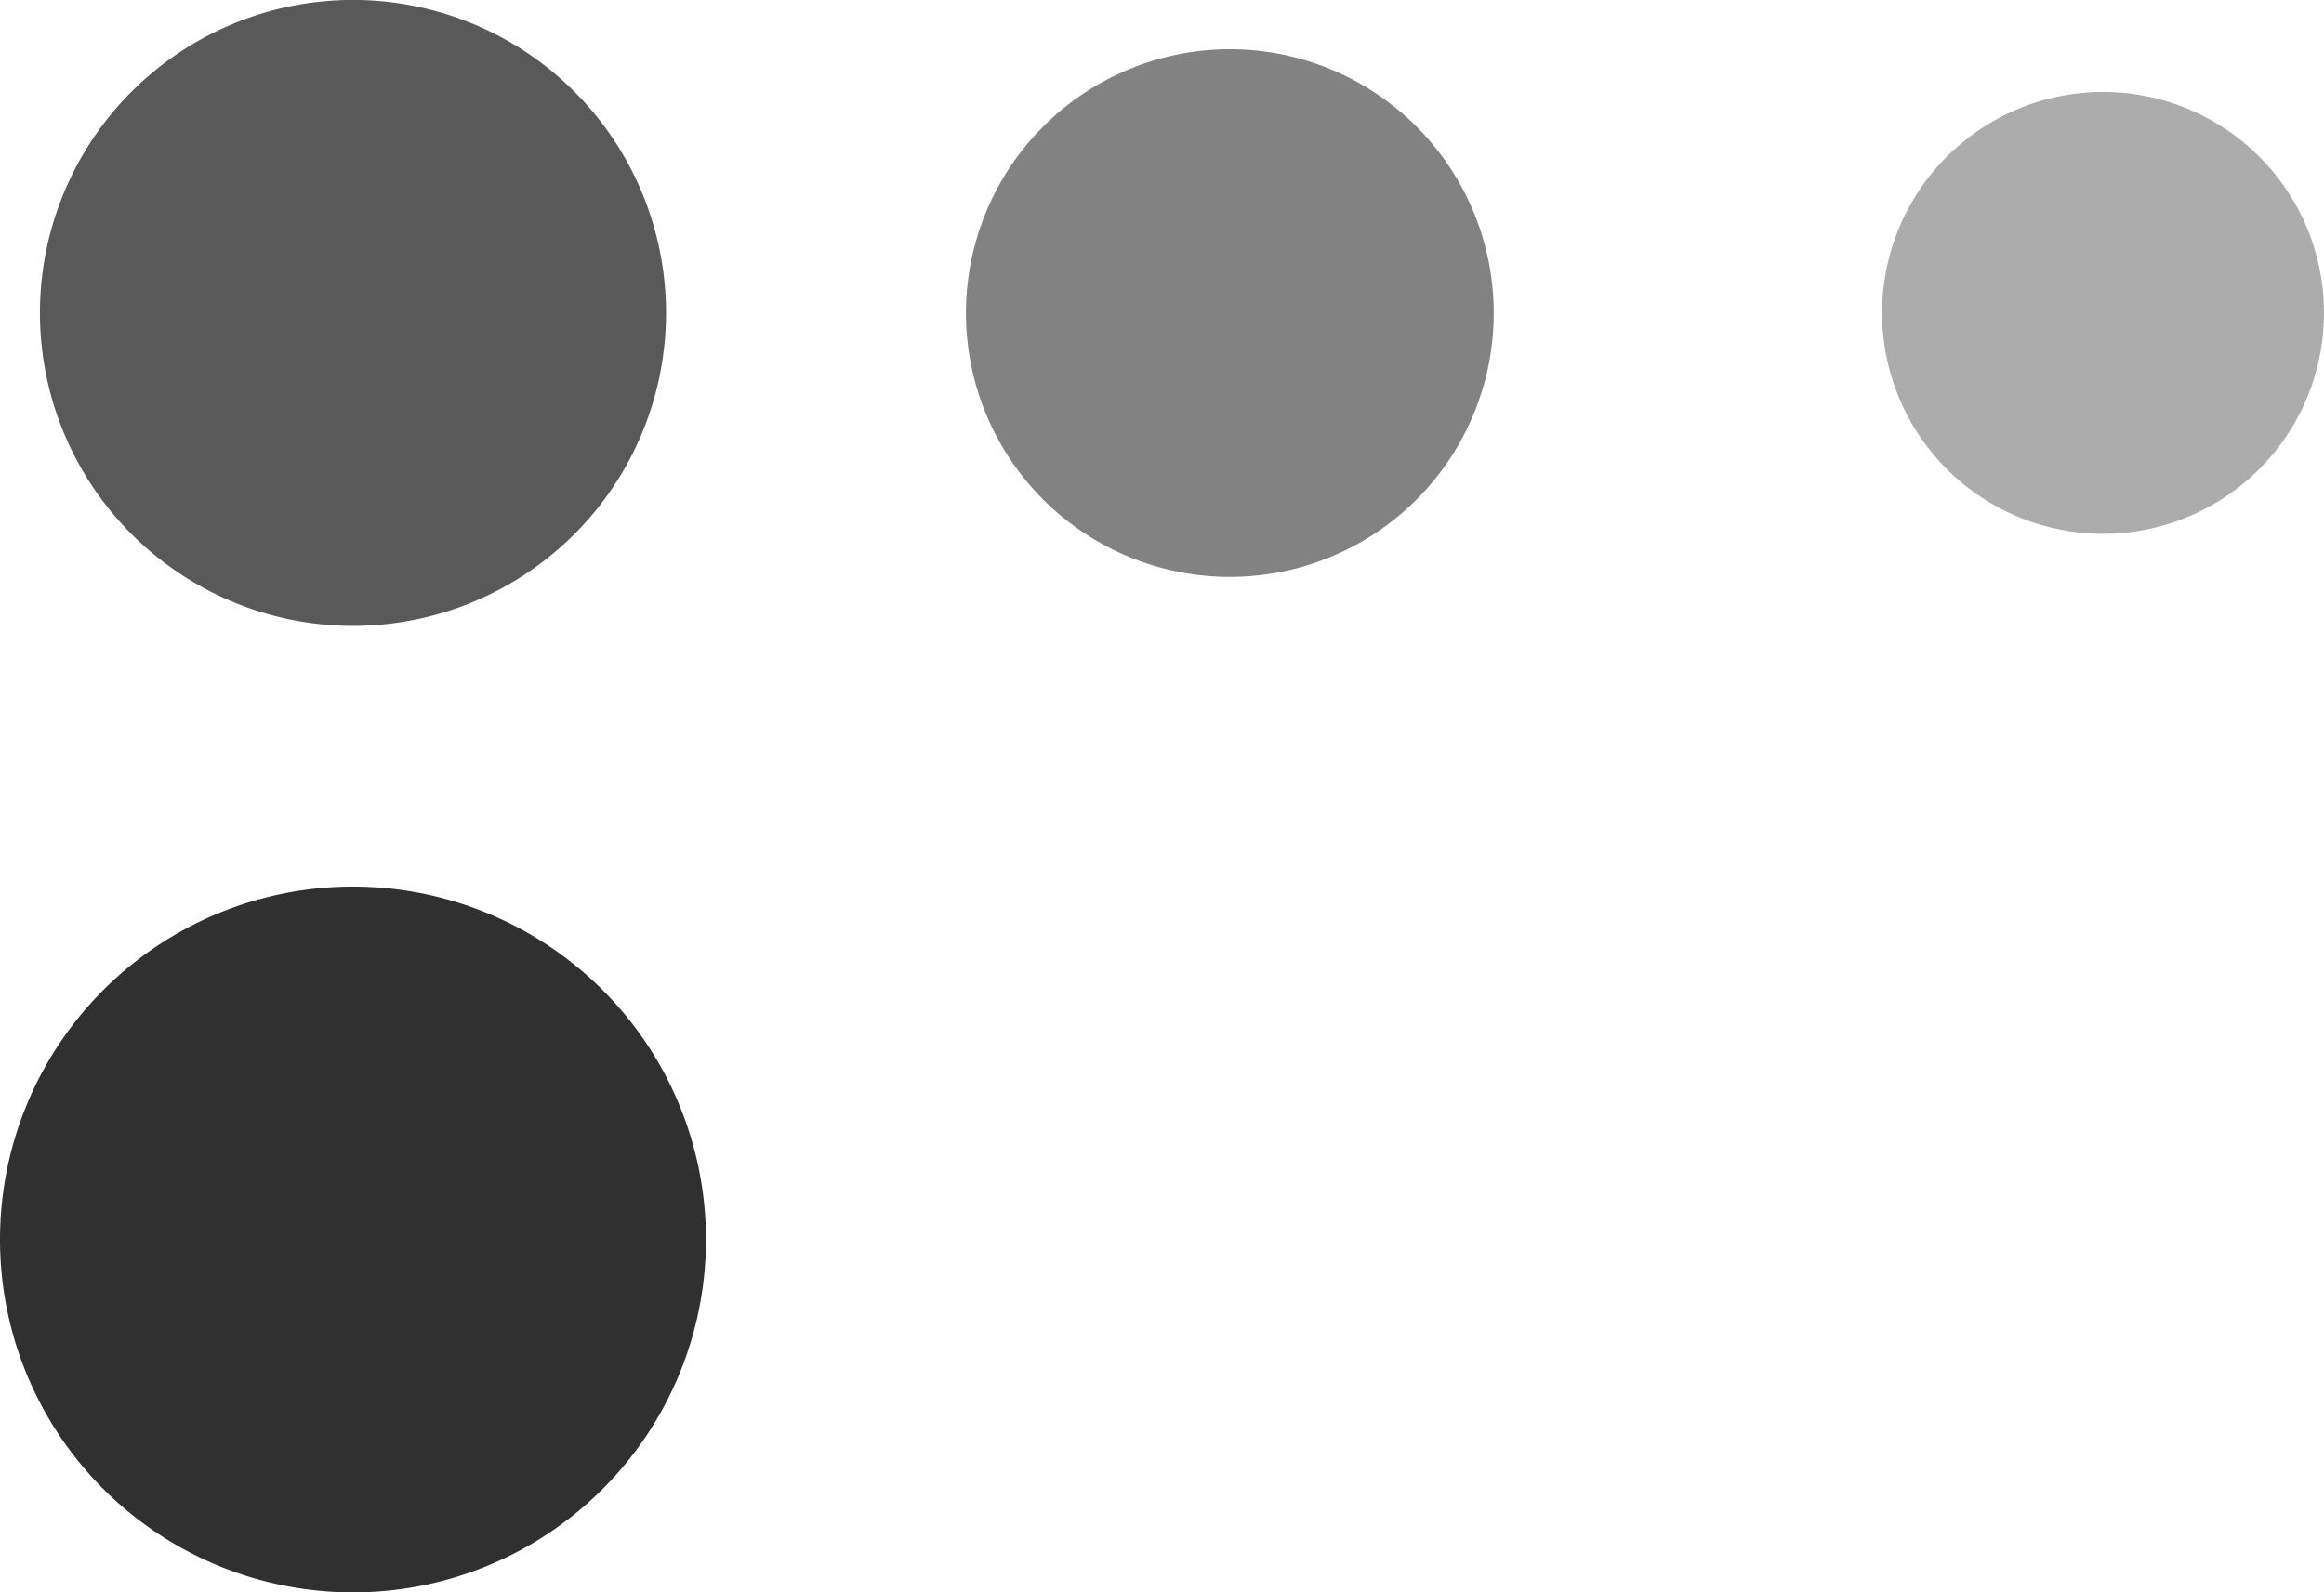 <svg xmlns="http://www.w3.org/2000/svg" xmlns:xlink="http://www.w3.org/1999/xlink" id="Groupe_26133" data-name="Groupe 26133" width="78.546" height="53.833" viewBox="0 0 78.546 53.833"><defs><clipPath id="clip-path"><rect id="Rectangle_7419" data-name="Rectangle 7419" width="78.546" height="53.834" fill="#303030"></rect></clipPath></defs><g id="Groupe_26113" data-name="Groupe 26113" transform="translate(0 0)" clip-path="url(#clip-path)"><path id="Trac&#xE9;_120393" data-name="Trac&#xE9; 120393" d="M23.189,8.6a7.468,7.468,0,1,1,7.467,7.467A7.468,7.468,0,0,1,23.189,8.6" transform="translate(40.421 1.978)" fill="rgba(48,48,48,0.4)"></path><path id="Trac&#xE9;_120394" data-name="Trac&#xE9; 120394" d="M11.9,9.526a8.919,8.919,0,1,1,8.921,8.921A8.921,8.921,0,0,1,11.9,9.526" transform="translate(20.747 1.056)" fill="rgba(48,48,48,0.6)"></path><path id="Trac&#xE9;_120395" data-name="Trac&#xE9; 120395" d="M.492,10.58a10.58,10.58,0,1,1,10.58,10.577A10.581,10.581,0,0,1,.492,10.58" transform="translate(0.858 0.001)" fill="rgba(48,48,48,0.8)"></path><path id="Trac&#xE9;_120396" data-name="Trac&#xE9; 120396" d="M11.927,34.786A11.93,11.93,0,1,1,23.86,22.856a11.929,11.929,0,0,1-11.933,11.93" transform="translate(0 19.047)" fill="#303030"></path></g></svg>
